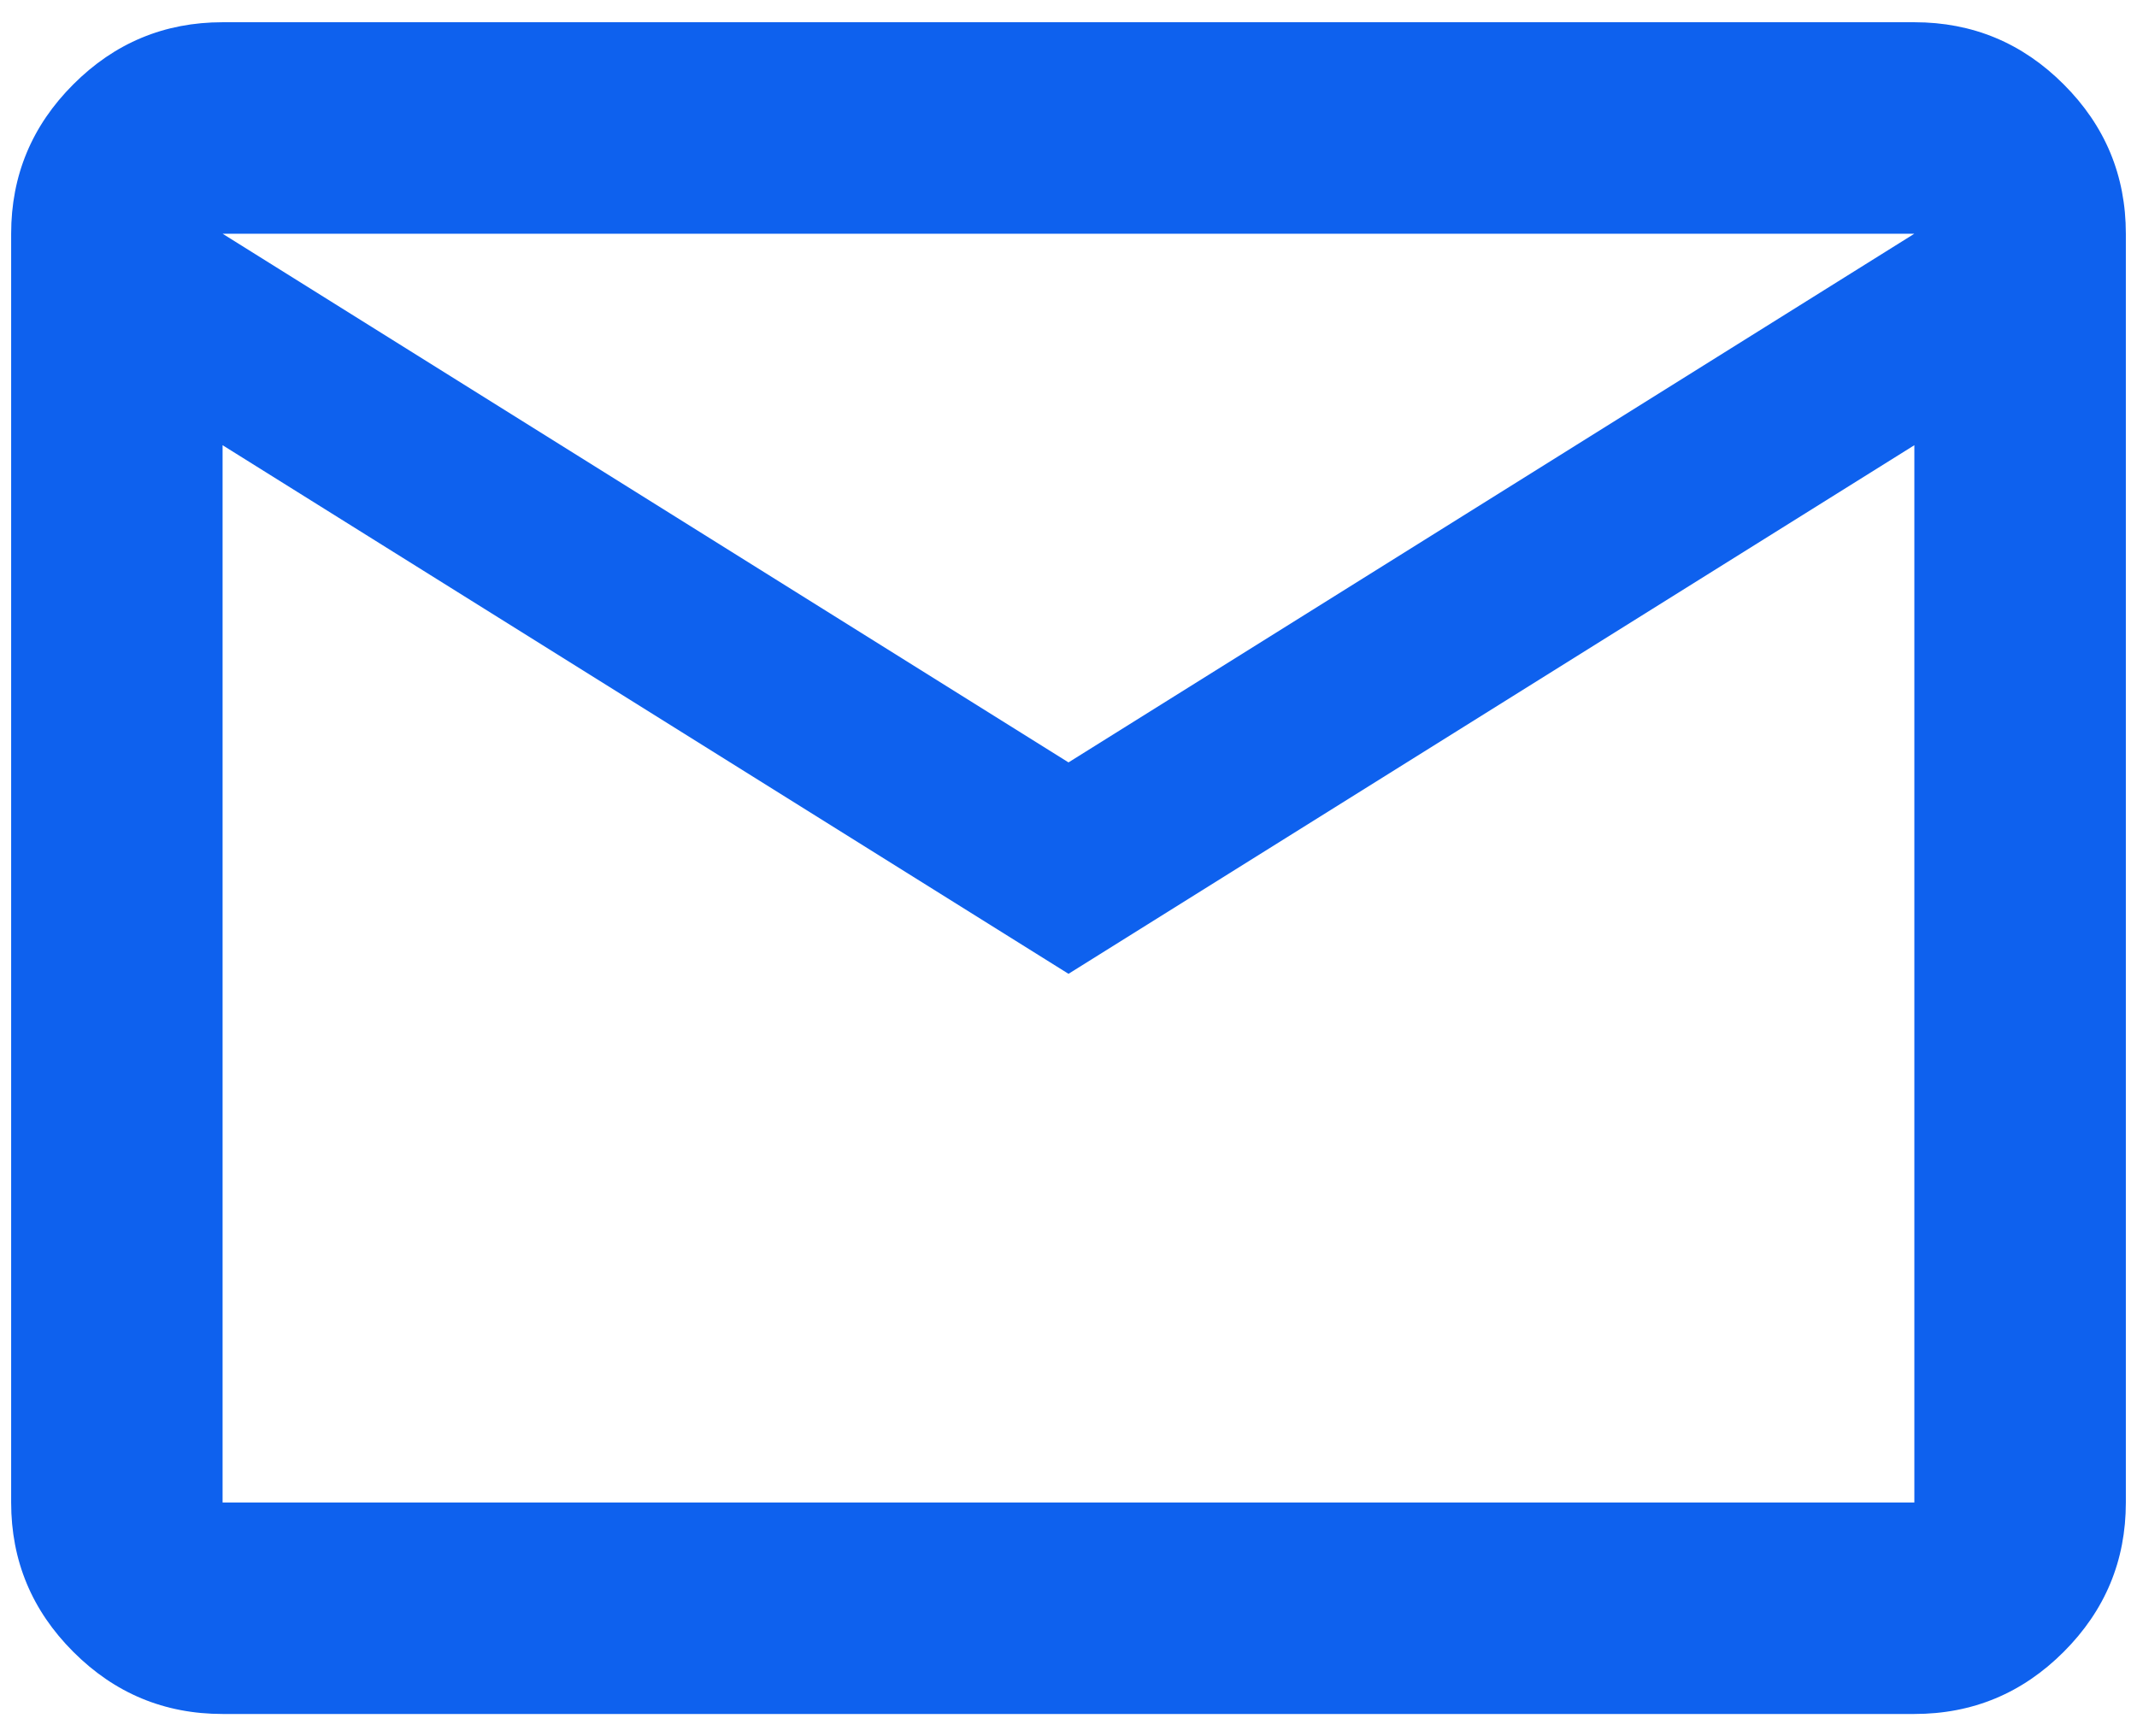 <svg width="32" height="26" viewBox="0 0 32 26" fill="none" xmlns="http://www.w3.org/2000/svg">
<path d="M3.333 25.667C2.462 25.667 1.717 25.357 1.097 24.736C0.477 24.116 0.167 23.371 0.167 22.5V3.5C0.167 2.629 0.477 1.884 1.097 1.264C1.717 0.643 2.462 0.333 3.333 0.333H28.666C29.537 0.333 30.283 0.643 30.903 1.264C31.523 1.884 31.833 2.629 31.833 3.5V22.5C31.833 23.371 31.523 24.116 30.903 24.736C30.283 25.357 29.537 25.667 28.666 25.667H3.333ZM16 14.583L3.333 6.667V22.5H28.666V6.667L16 14.583ZM16 11.417L28.666 3.5H3.333L16 11.417ZM3.333 6.667V3.5V22.5V6.667Z" fill="#0E61EE"/>
</svg>
